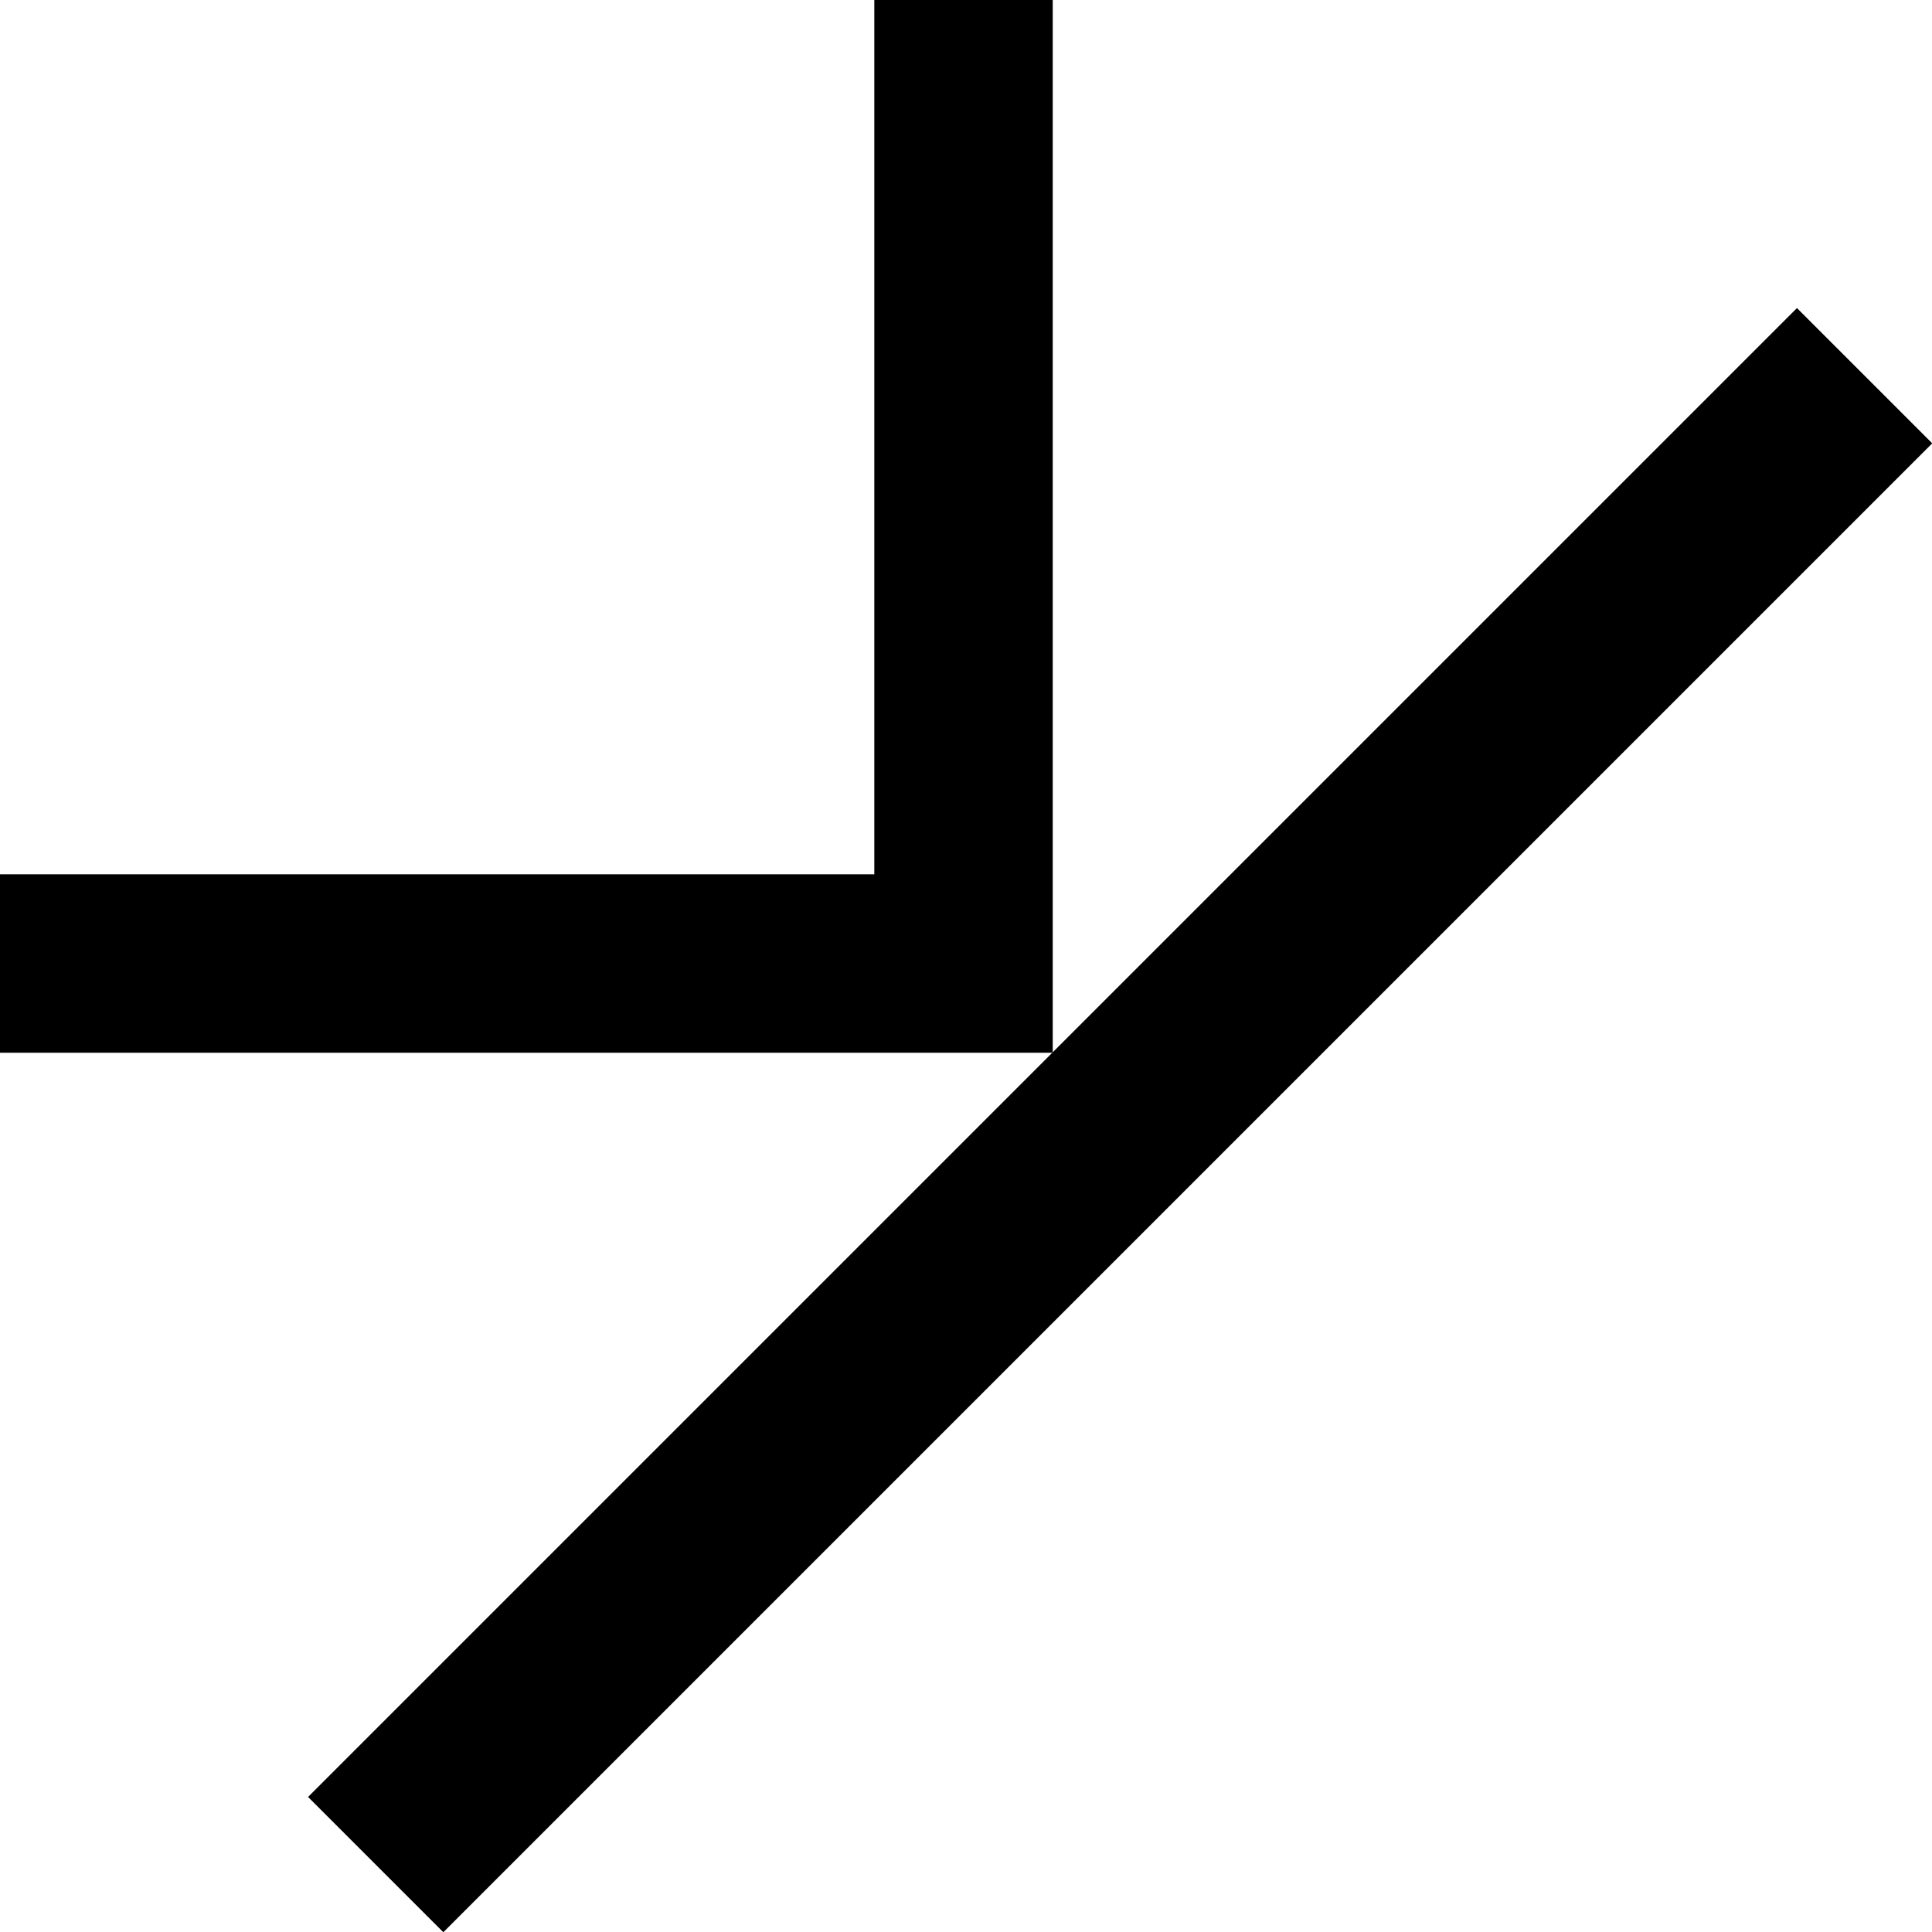 <svg xmlns="http://www.w3.org/2000/svg" xml:space="preserve" viewBox="0 0 194.9 194.9">
  <path fill="none" stroke="#000" stroke-miterlimit="10" stroke-width="18" d="M-.2 97.2h97.4V-.3"/>
  <path fill="none" stroke="#000" stroke-miterlimit="10" stroke-width="19.3" d="M37.9 188.1 188.1 37.9"/>
</svg>

